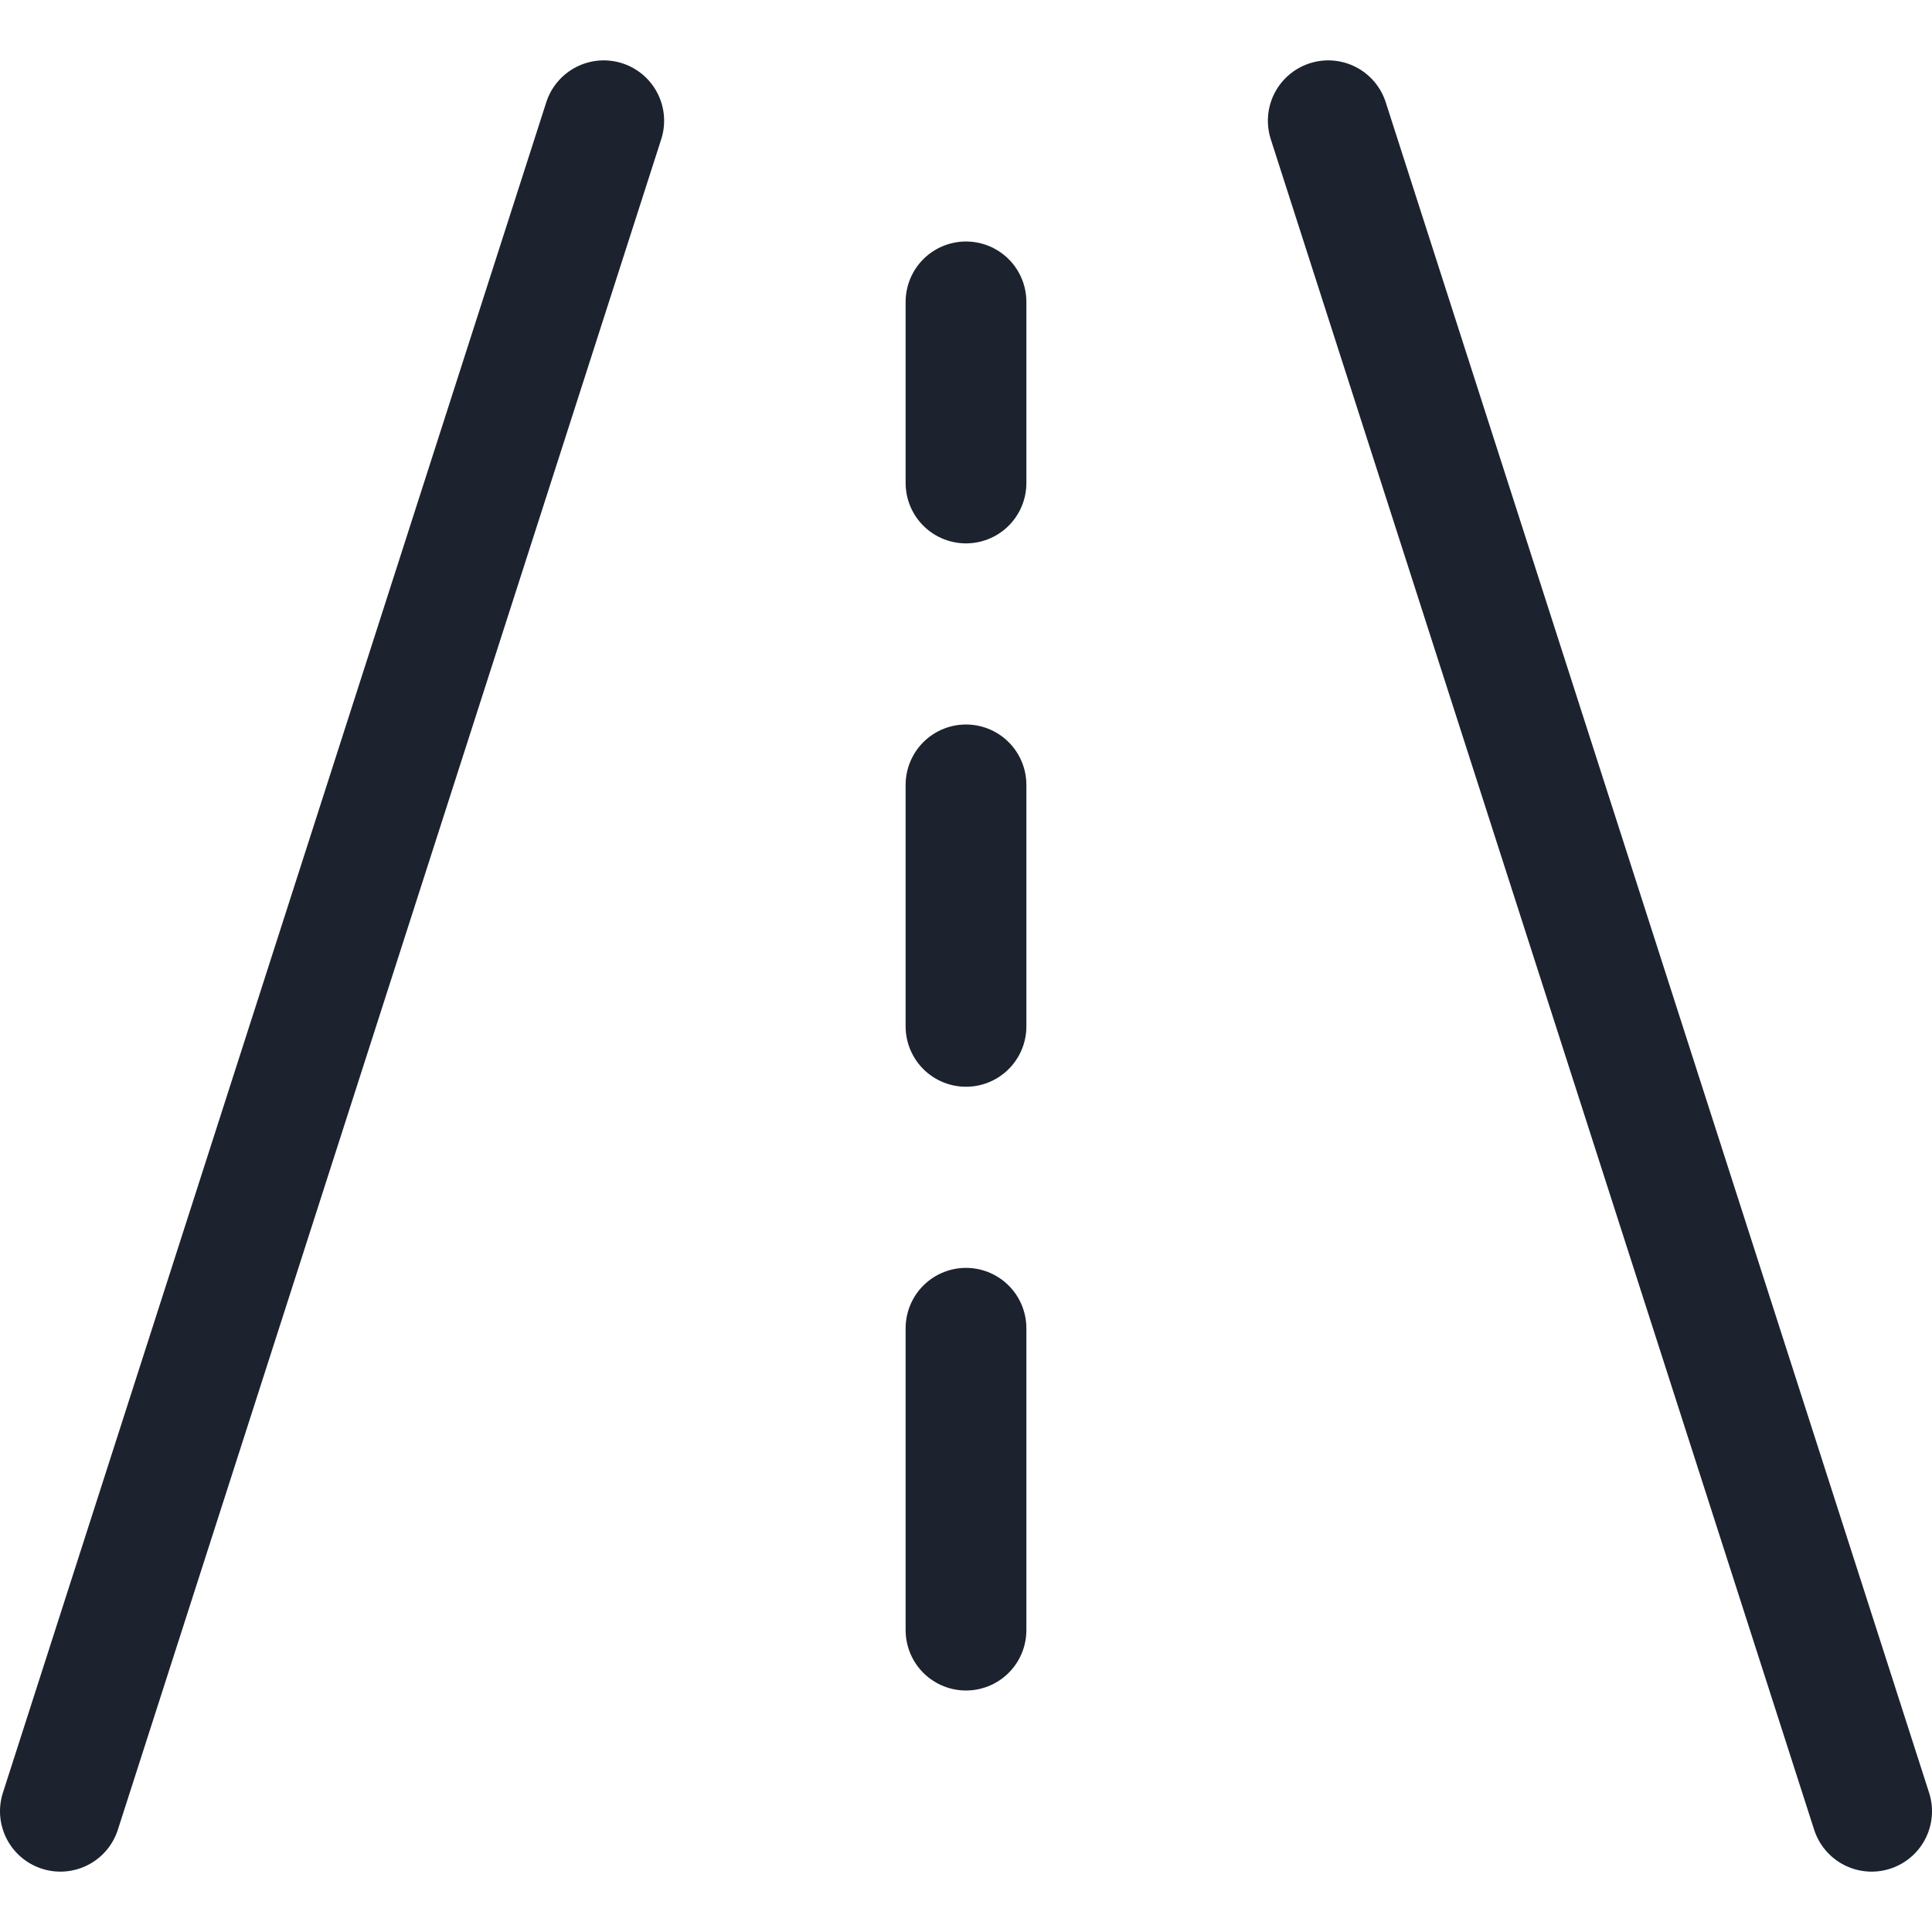 <?xml version="1.0" encoding="utf-8"?><!-- Generator: Adobe Illustrator 27.9.0, SVG Export Plug-In . SVG Version: 6.00 Build 0)  --><svg xmlns="http://www.w3.org/2000/svg" xmlns:xlink="http://www.w3.org/1999/xlink" version="1.1" id="Layer_1" x="0px" y="0px" viewBox="0 0 32 32" style="enable-background:new 0 0 32 32;" xml:space="preserve" aria-hidden="true" width="32px" height="32px"><defs><linearGradient class="cerosgradient" data-cerosgradient="true" id="CerosGradient_idfd4cffdcd" gradientUnits="userSpaceOnUse" x1="50%" y1="100%" x2="50%" y2="0%"><stop offset="0%" stop-color="#d1d1d1"/><stop offset="100%" stop-color="#d1d1d1"/></linearGradient><linearGradient/></defs>
<style type="text/css">
	.st0{fill:none;stroke:#1C222E;stroke-width:2;stroke-linecap:round;stroke-linejoin:round;stroke-miterlimit:10;}
</style>
<g>
	<line class="st0" x1="1" y1="30" x2="10" y2="2"/>
	<line class="st0" x1="22" y1="2" x2="31" y2="30"/>
	<line class="st0" x1="16" y1="5" x2="16" y2="8"/>
	<line class="st0" x1="16" y1="13" x2="16" y2="17"/>
	<line class="st0" x1="16" y1="22" x2="16" y2="27"/>
</g>
</svg>
